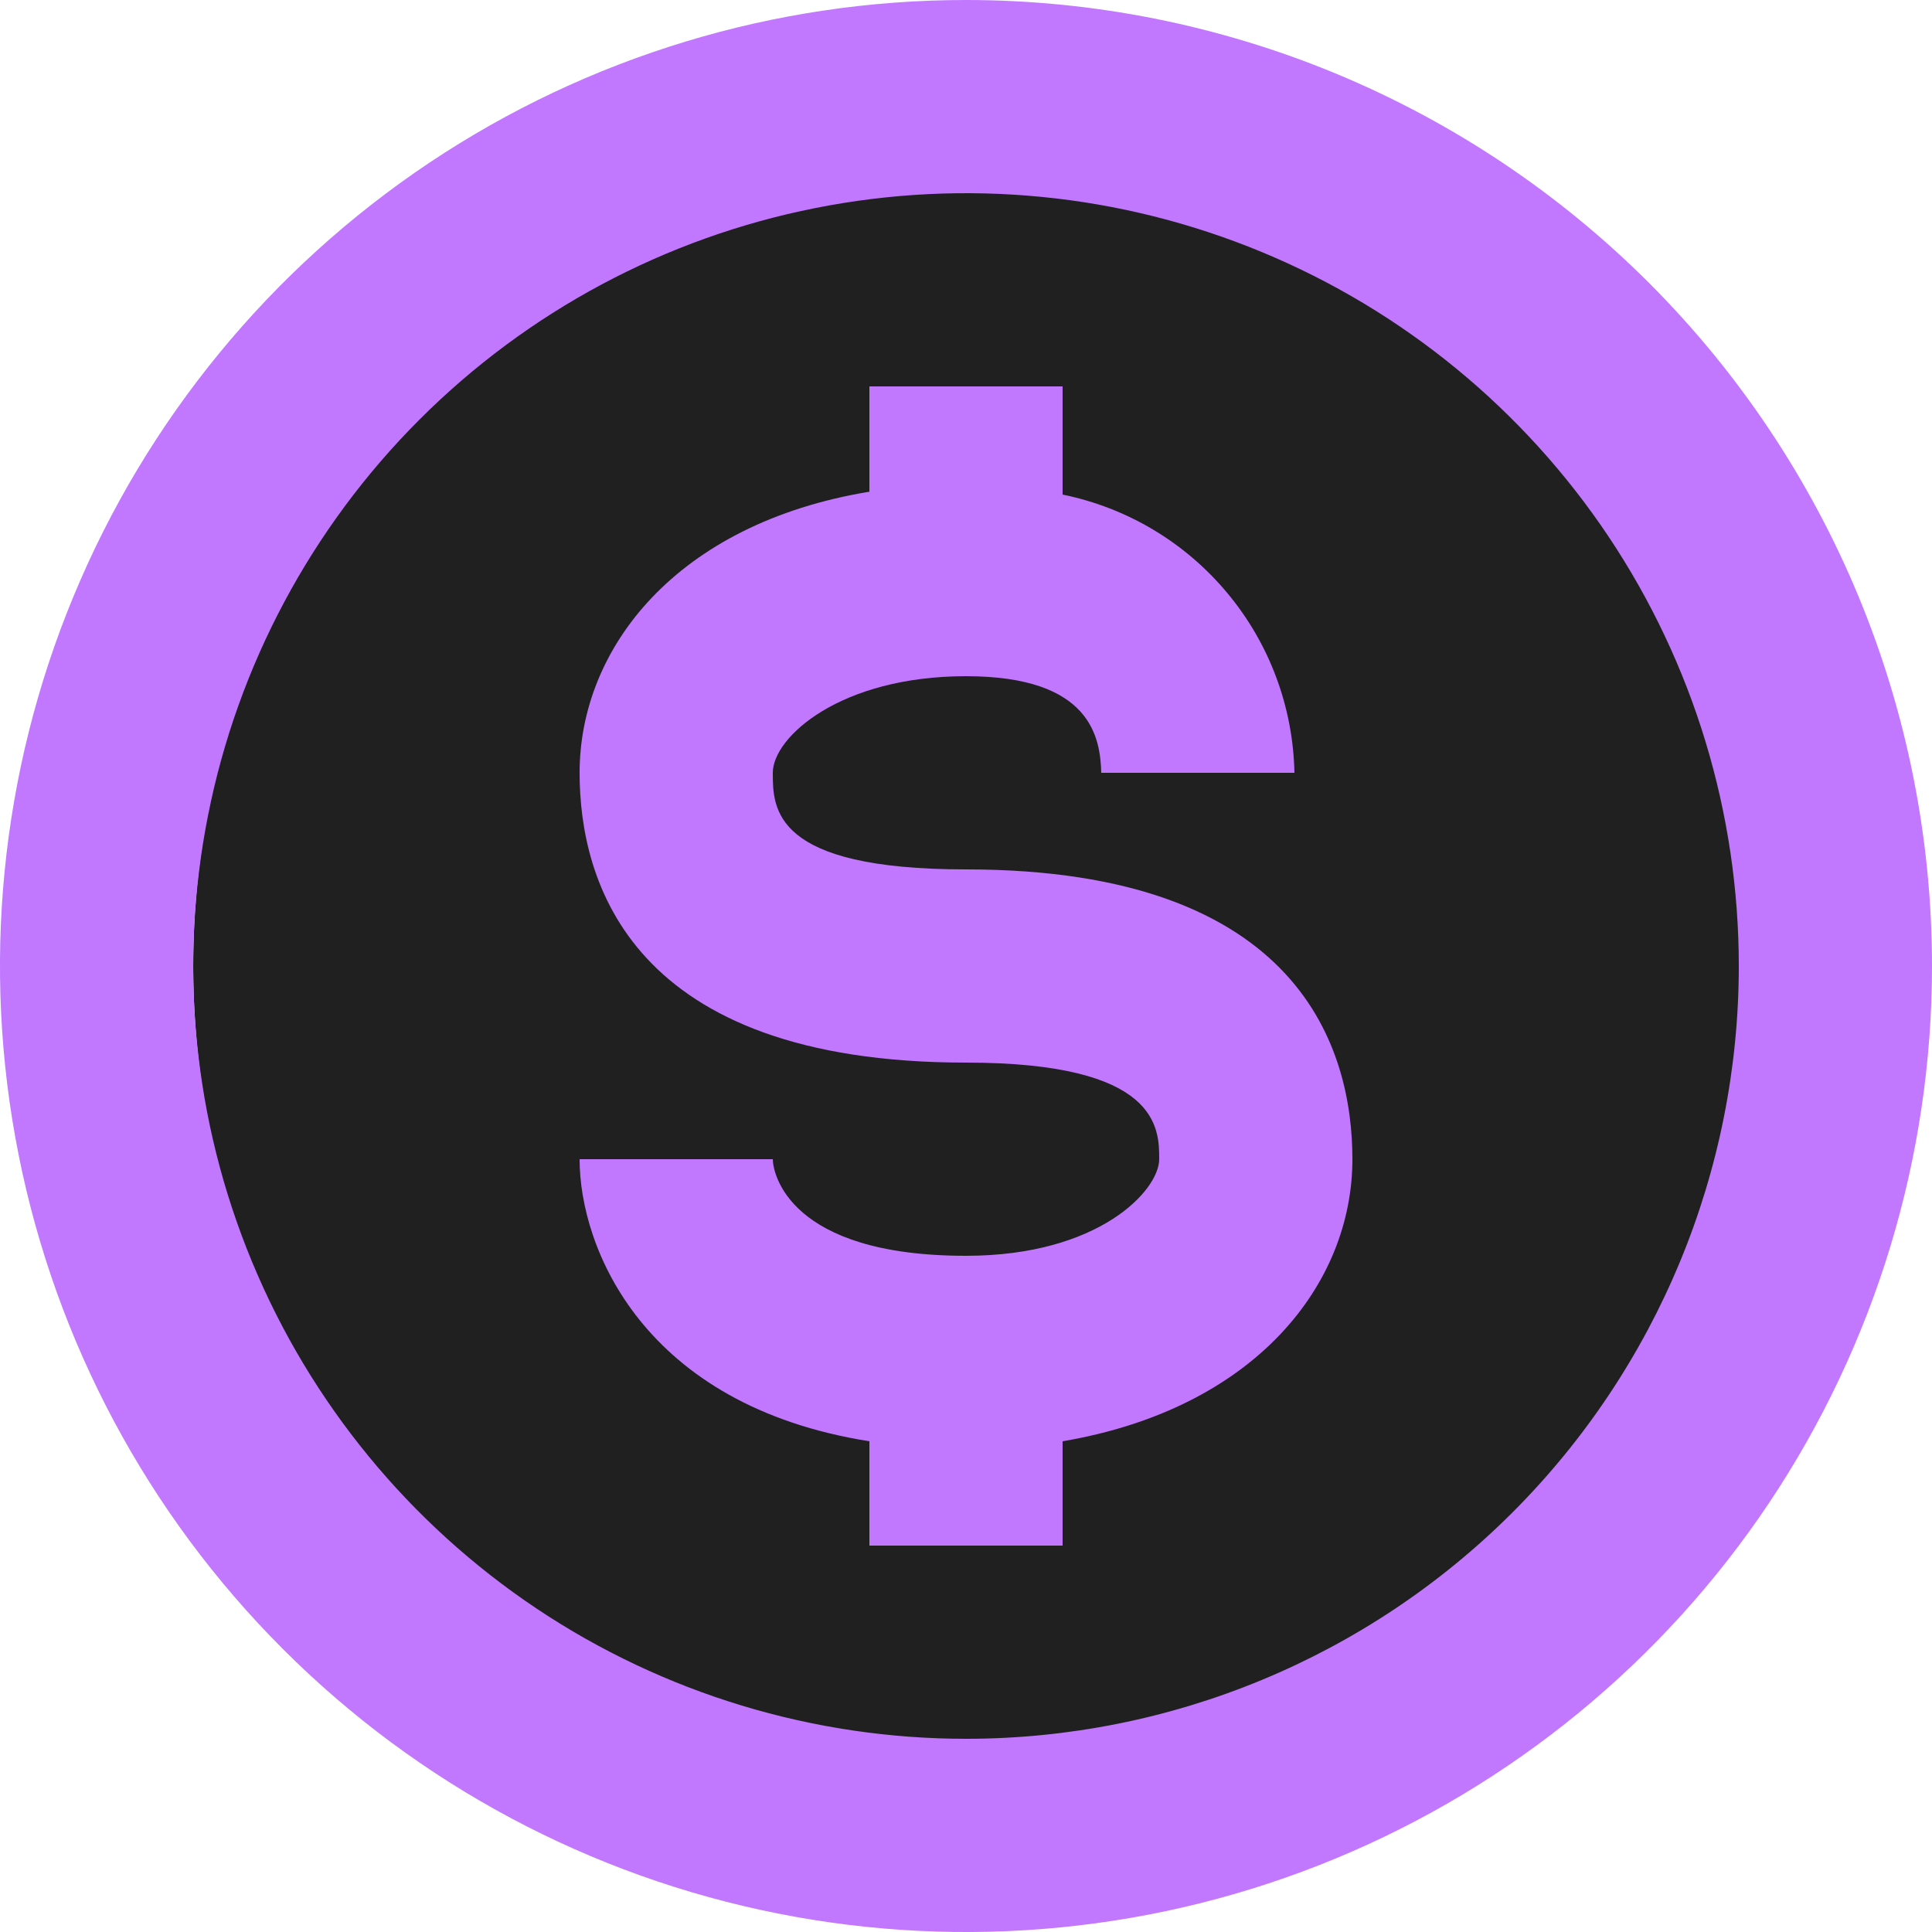 <svg width="20" height="20" viewBox="0 0 20 20" fill="none" xmlns="http://www.w3.org/2000/svg">
<circle cx="10.5" cy="10" r="8.5" fill="#202020"/>
<path d="M10 0C8.022 0 6.089 0.586 4.444 1.685C2.8 2.784 1.518 4.346 0.761 6.173C0.004 8 -0.194 10.011 0.192 11.951C0.578 13.891 1.53 15.672 2.929 17.071C4.327 18.47 6.109 19.422 8.049 19.808C9.989 20.194 12 19.996 13.827 19.239C15.654 18.482 17.216 17.2 18.315 15.556C19.413 13.911 20 11.978 20 10C20 8.687 19.741 7.386 19.239 6.173C18.736 4.96 18 3.858 17.071 2.929C16.142 2 15.04 1.264 13.827 0.761C12.614 0.259 11.313 0 10 0ZM10 18C8.418 18 6.871 17.531 5.555 16.652C4.24 15.773 3.214 14.523 2.609 13.062C2.003 11.6 1.845 9.991 2.154 8.439C2.462 6.887 3.224 5.462 4.343 4.343C5.462 3.224 6.887 2.462 8.439 2.154C9.991 1.845 11.6 2.003 13.062 2.609C14.523 3.214 15.773 4.24 16.652 5.555C17.531 6.871 18 8.418 18 10C18 12.122 17.157 14.157 15.657 15.657C14.157 17.157 12.122 18 10 18Z" fill="#C178FF"/>
<path d="M10 9C8 9 8 8.37 8 8C8 7.63 8.7 7 10 7C11.3 7 11.39 7.64 11.4 8H13.4C13.386 7.319 13.142 6.662 12.705 6.139C12.269 5.615 11.668 5.256 11 5.12V4H9V5.09C7 5.42 6 6.71 6 8C6 9.12 6.52 11 10 11C12 11 12 11.68 12 12C12 12.32 11.38 13 10 13C8.16 13 8 12.14 8 12H6C6 12.92 6.66 14.55 9 14.92V16H11V14.92C13 14.58 14 13.29 14 12C14 10.88 13.48 9 10 9Z" fill="#C178FF"/>
</svg>
